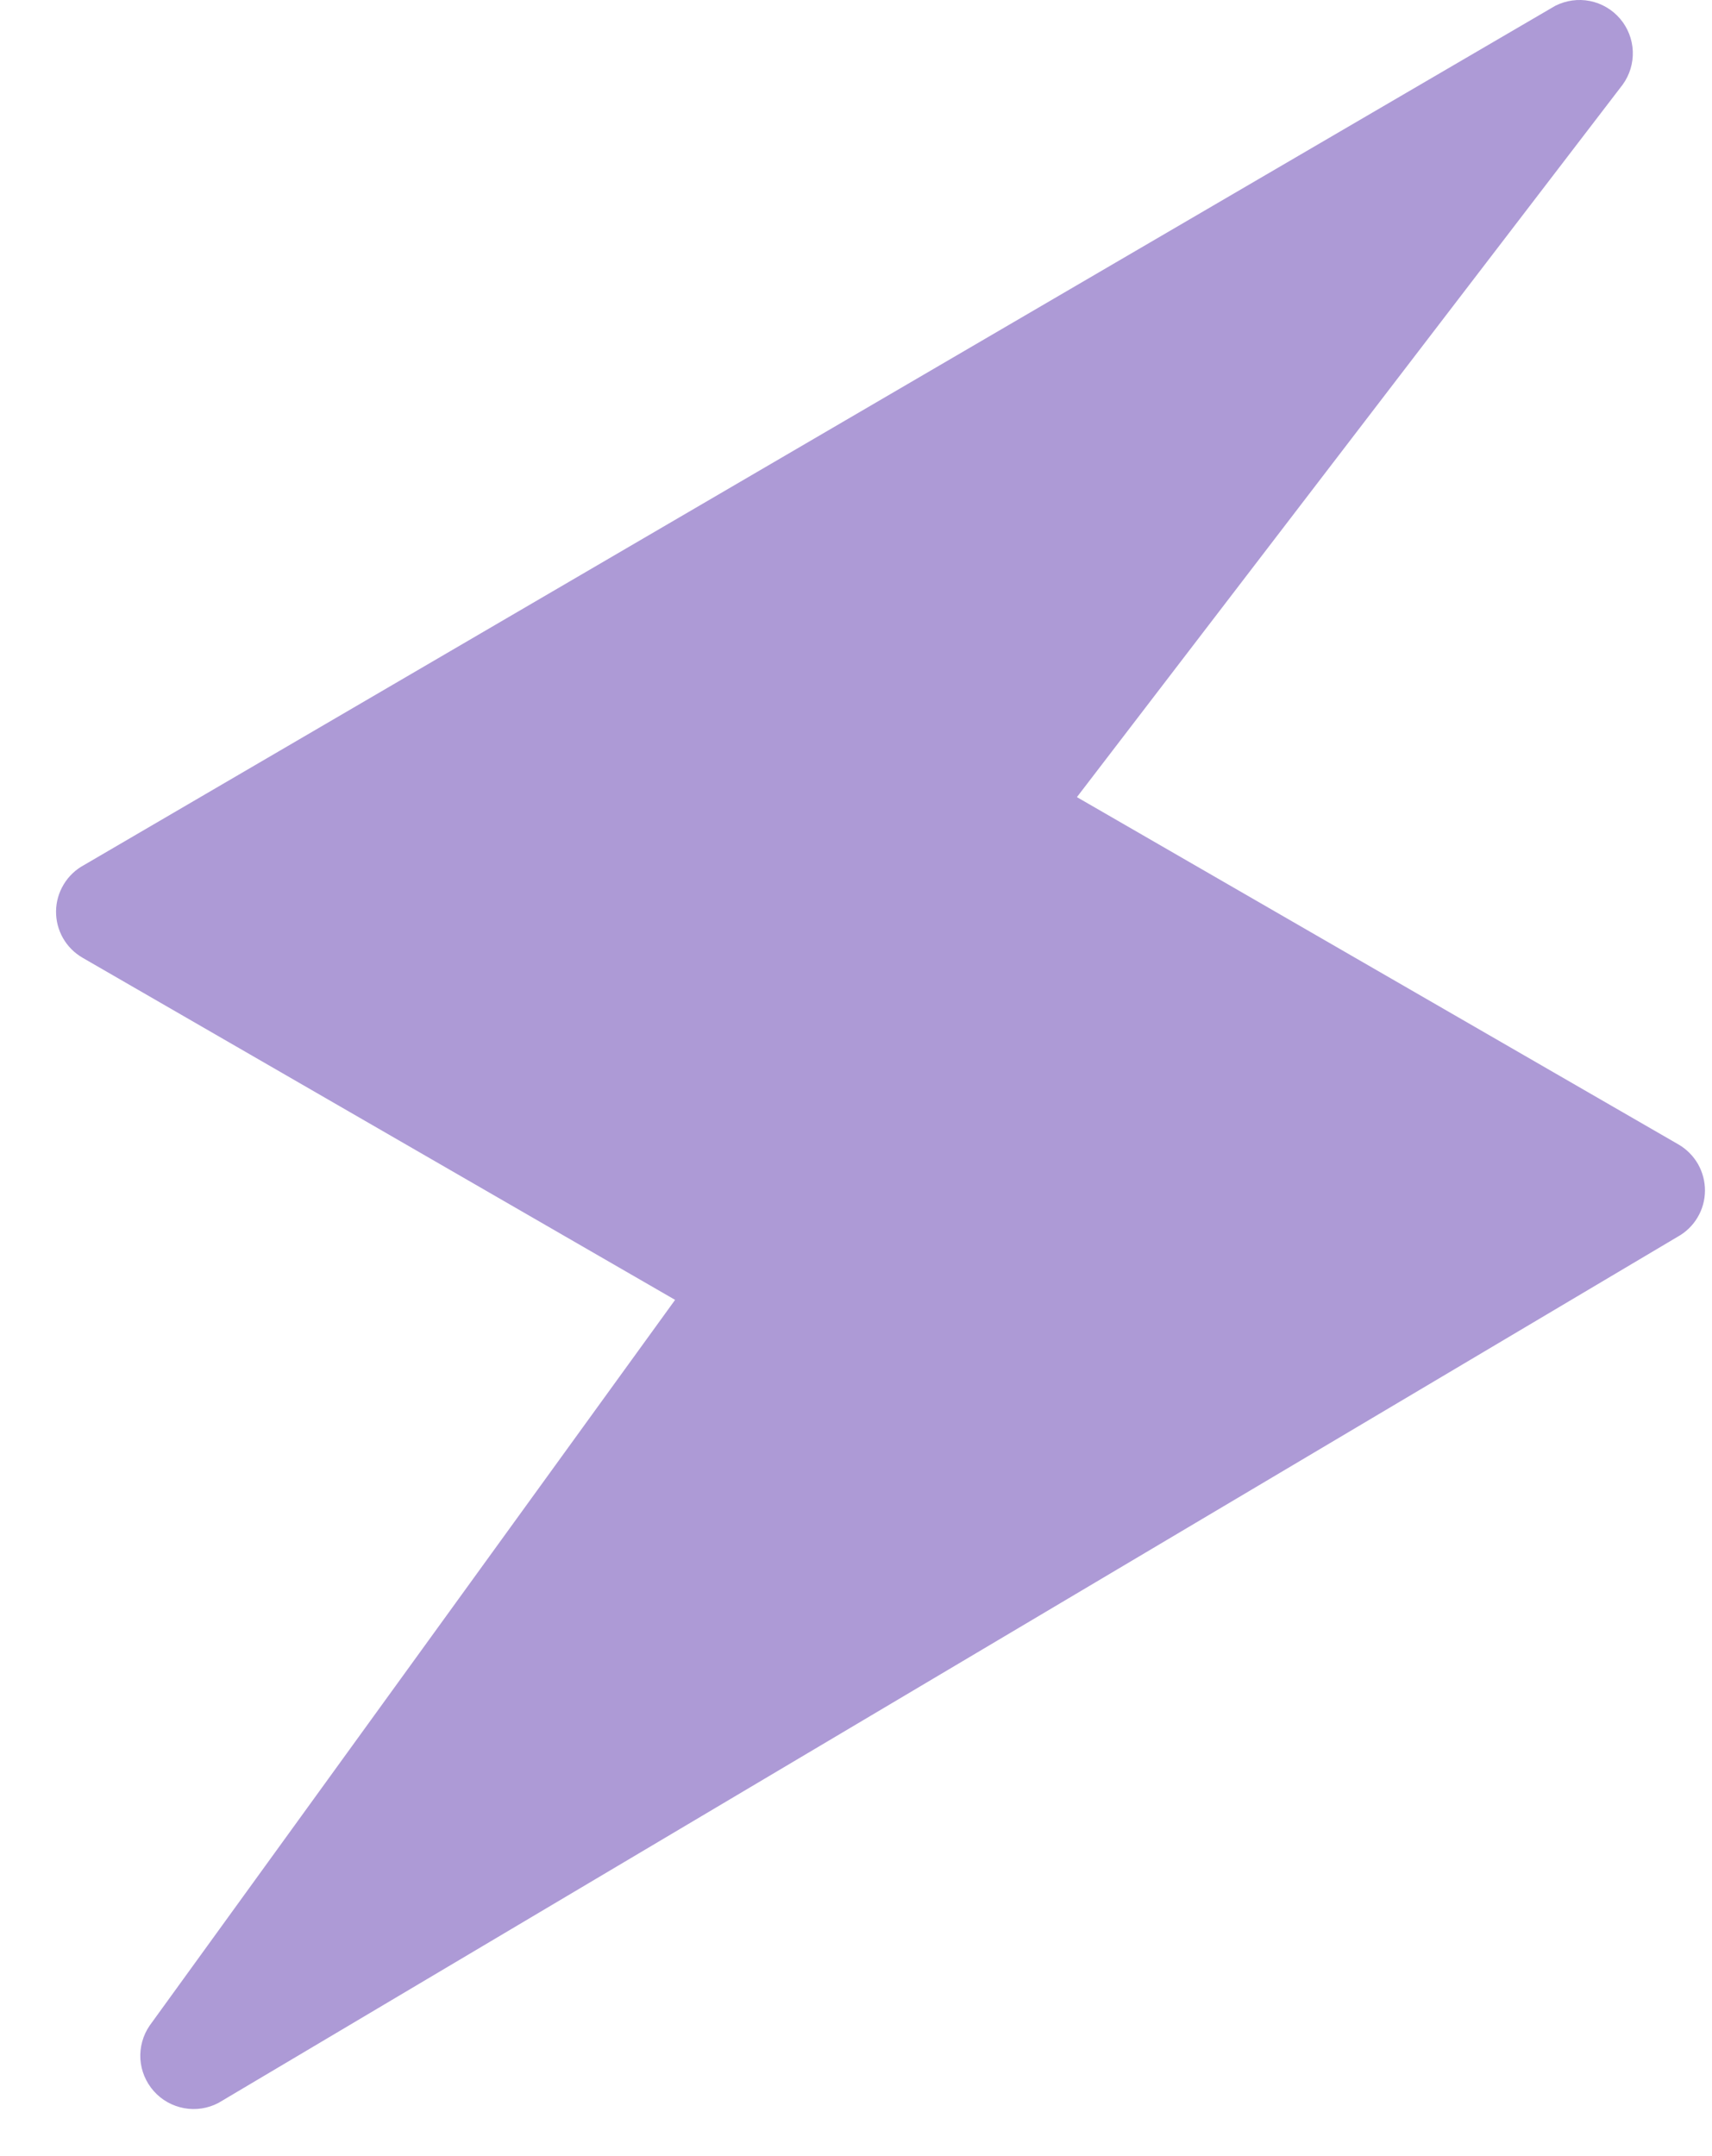 <?xml version="1.0" encoding="UTF-8"?> <svg xmlns="http://www.w3.org/2000/svg" width="27" height="34" viewBox="0 0 27 34" fill="none"> <path d="M26.889 18.778C26.89 18.63 26.852 18.485 26.779 18.356C26.705 18.228 26.599 18.121 26.471 18.047L16.984 12.57L25.591 1.335C25.702 1.182 25.758 0.997 25.751 0.808C25.743 0.619 25.673 0.439 25.55 0.295C25.427 0.151 25.26 0.053 25.075 0.016C24.89 -0.021 24.698 0.006 24.529 0.091L1.322 13.643C1.191 13.714 1.082 13.818 1.005 13.946C0.928 14.073 0.886 14.218 0.884 14.367C0.882 14.516 0.919 14.662 0.993 14.792C1.066 14.921 1.173 15.028 1.302 15.103L10.647 20.498L2.36 31.942C2.254 32.097 2.203 32.282 2.214 32.47C2.226 32.657 2.301 32.835 2.425 32.975C2.55 33.116 2.718 33.21 2.903 33.244C3.087 33.278 3.278 33.249 3.444 33.162L26.459 19.502C26.589 19.43 26.697 19.325 26.772 19.198C26.848 19.071 26.888 18.926 26.889 18.778Z" fill="#AD9AD6"></path> </svg> 